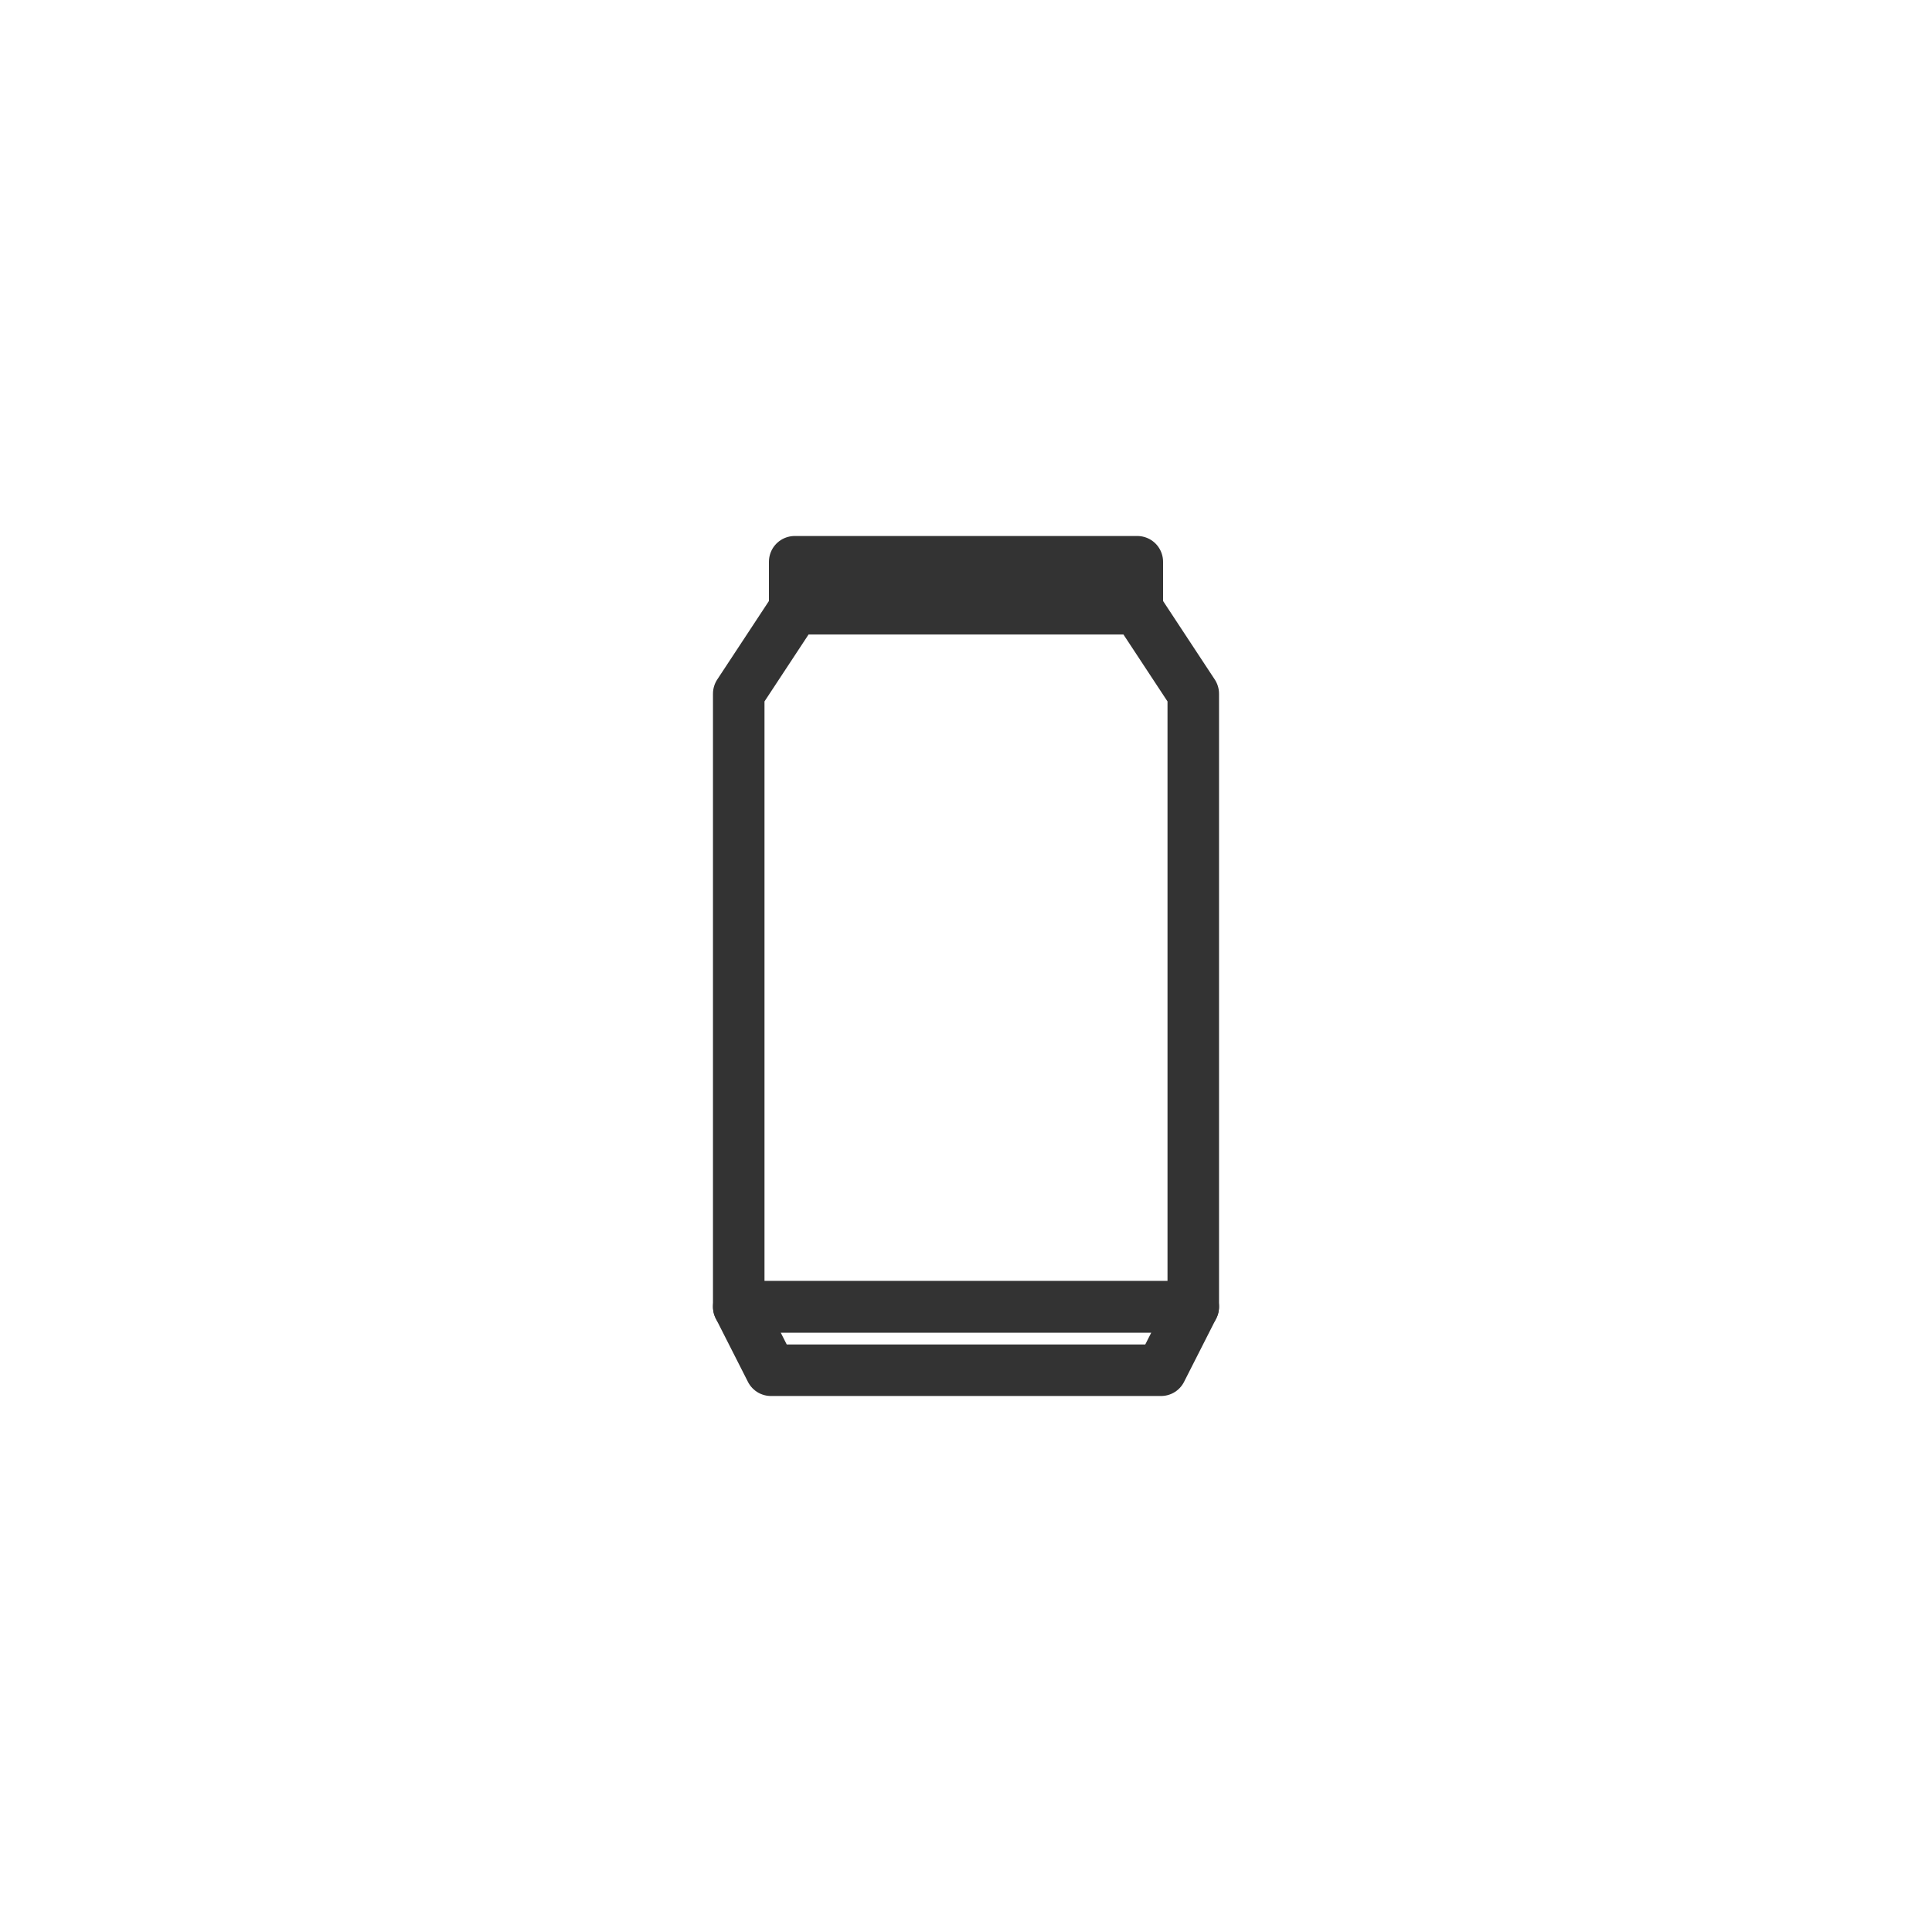 <?xml version="1.0" encoding="utf-8"?>
<!-- Generator: Adobe Illustrator 26.4.1, SVG Export Plug-In . SVG Version: 6.00 Build 0)  -->
<svg version="1.1" id="レイヤー_1" xmlns="http://www.w3.org/2000/svg" xmlns:xlink="http://www.w3.org/1999/xlink" x="0px"
	 y="0px" width="300px" height="300px" viewBox="0 0 300 300" style="enable-background:new 0 0 300 300;" xml:space="preserve">
<style type="text/css">
	.st0{fill:#333333;stroke:#333333;stroke-width:8;stroke-linecap:round;stroke-linejoin:round;stroke-miterlimit:10;}
	.st1{fill:none;stroke:#333333;stroke-width:8;stroke-linecap:round;stroke-linejoin:round;stroke-miterlimit:10;}
</style>
<g>
	<rect x="123.4" y="87.23" class="st0" width="53.2" height="7.29"/>
	<polygon class="st1" points="185.29,202.92 114.71,202.92 114.71,107.72 123.4,94.52 176.6,94.52 185.29,107.72 	"/>
	<polygon class="st1" points="180.29,212.77 119.71,212.77 114.71,202.92 185.29,202.92 	"/>
</g>
</svg>
